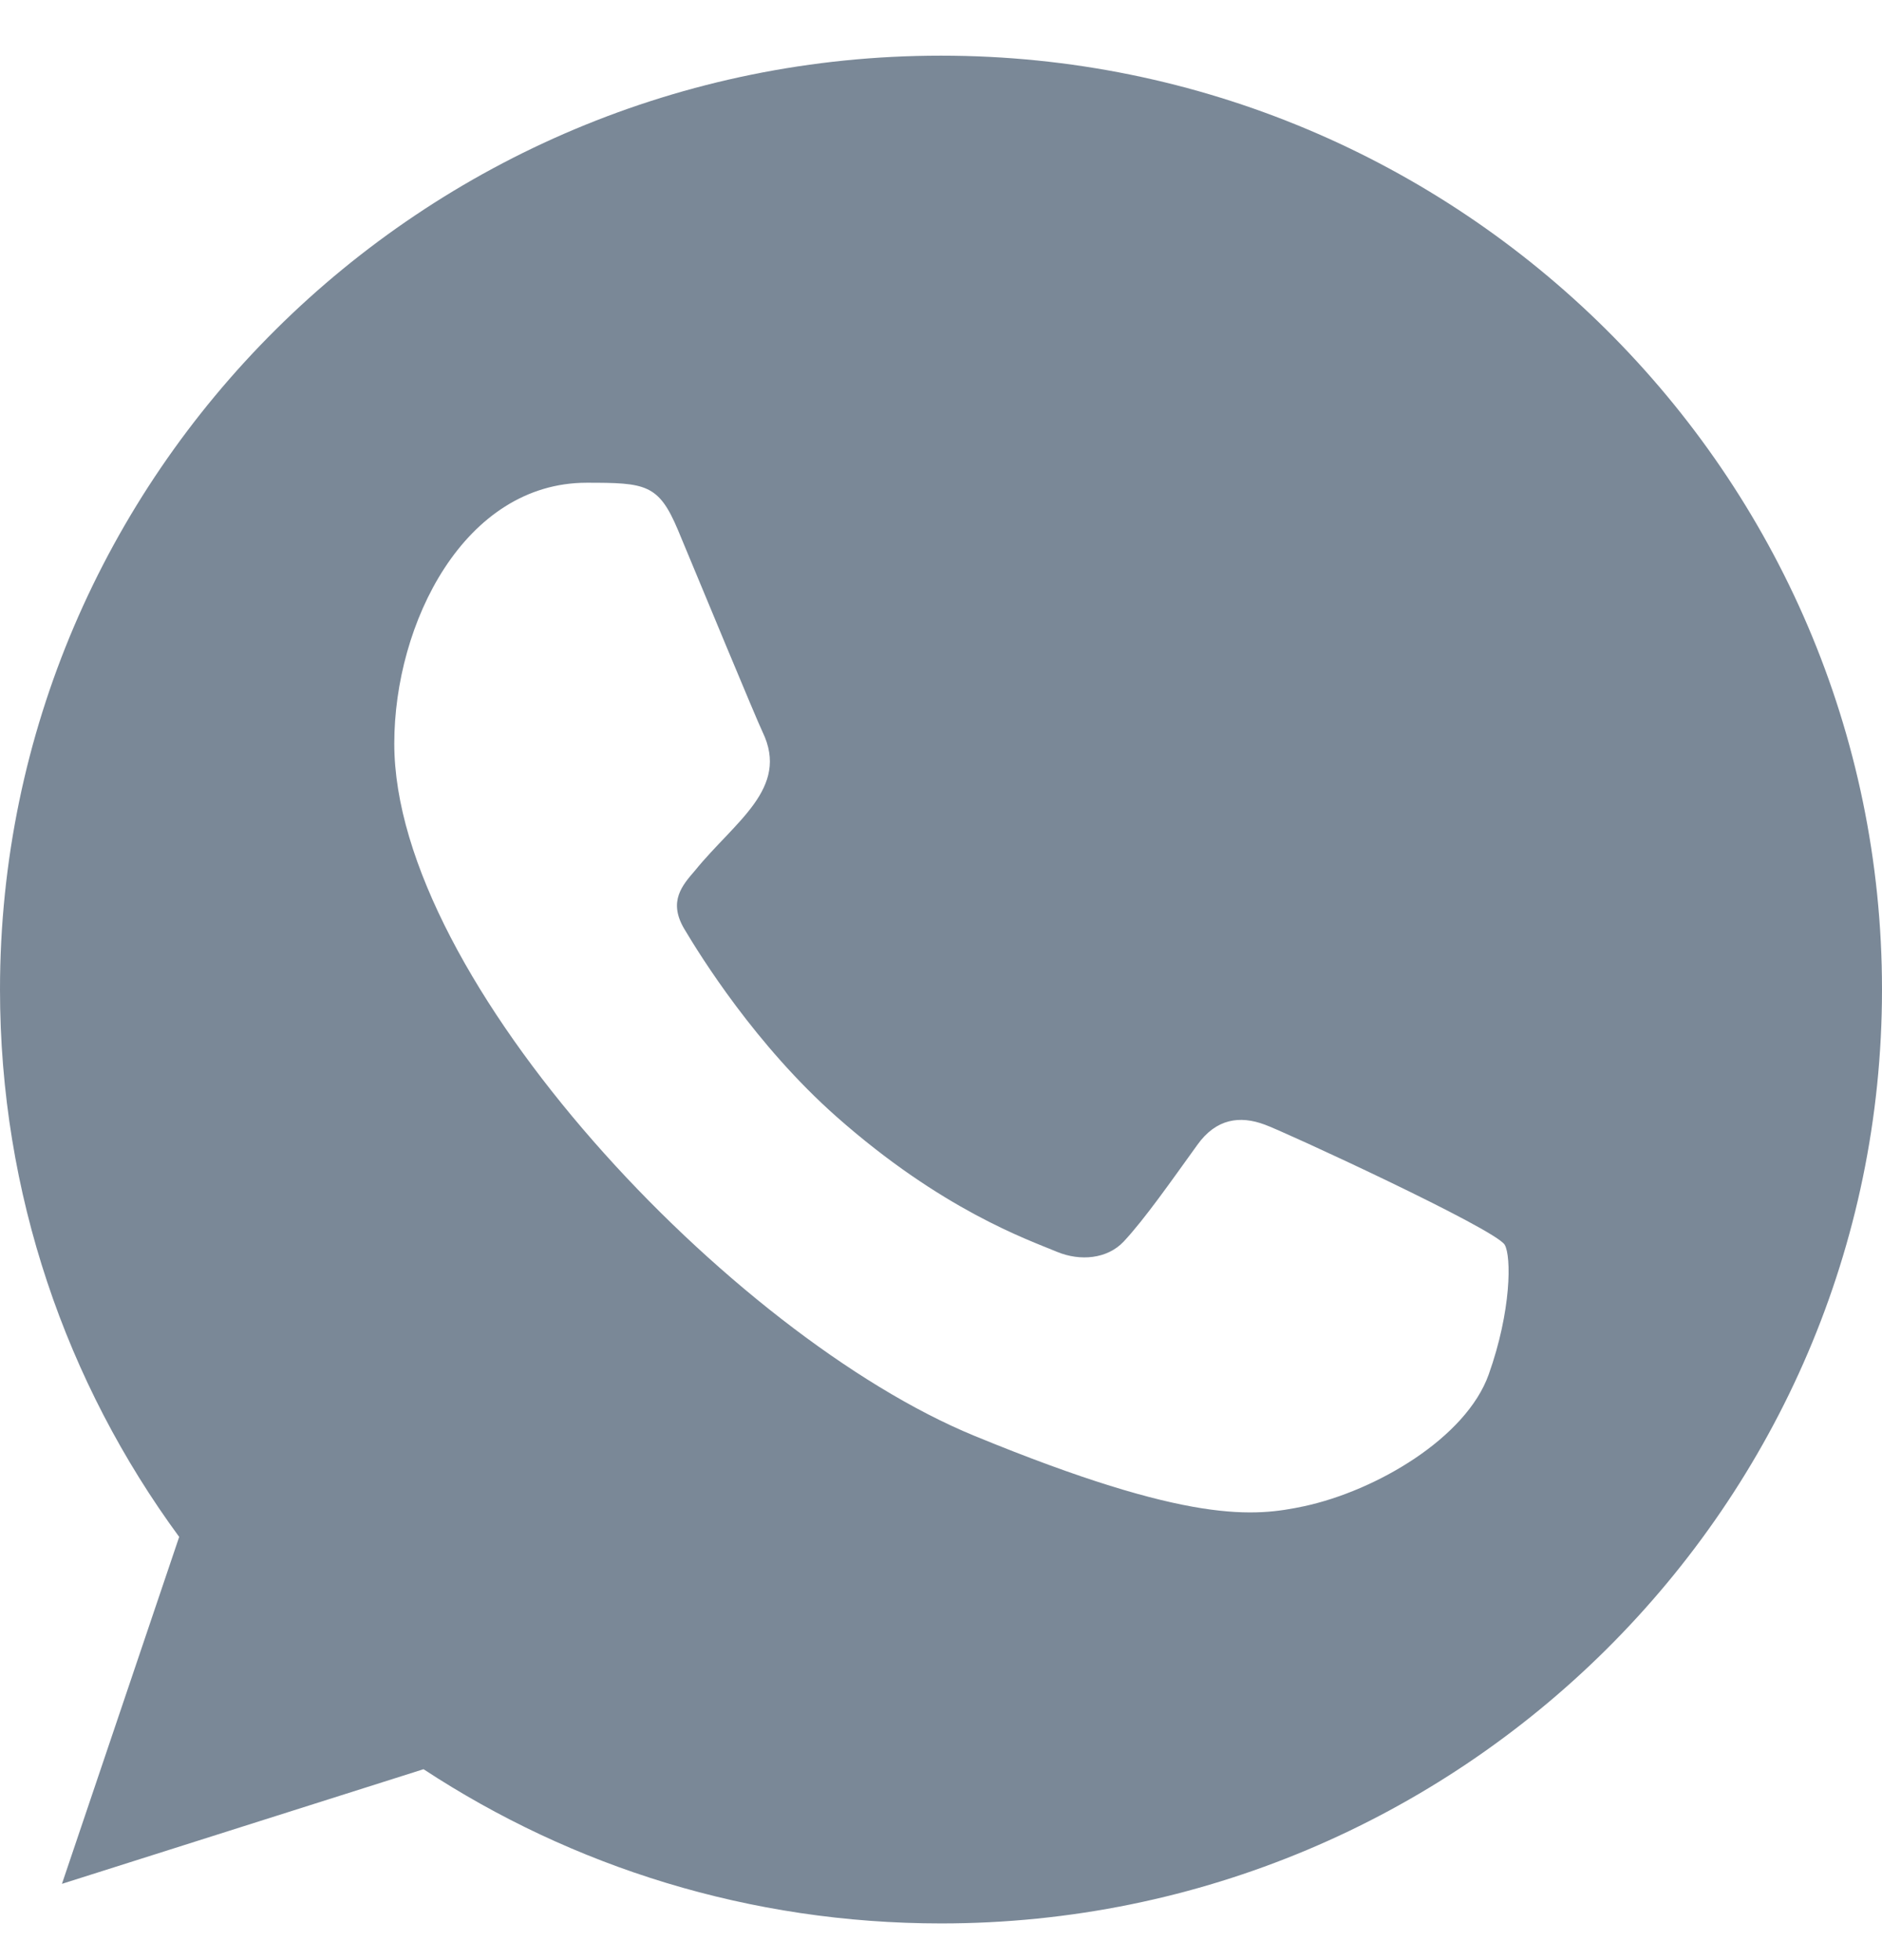 <svg width="24" height="25" viewBox="0 0 24 25" fill="none" xmlns="http://www.w3.org/2000/svg">
<path fill-rule="evenodd" clip-rule="evenodd" d="M18.985 17.529C18.696 18.342 17.546 19.014 16.63 19.211C16.002 19.343 15.184 19.448 12.426 18.313C9.329 17.04 5.028 12.503 5.028 9.484C5.028 7.947 5.921 6.157 7.482 6.157C8.233 6.157 8.399 6.172 8.646 6.761C8.935 7.454 9.641 9.162 9.725 9.337C10.072 10.056 9.372 10.476 8.864 11.102C8.702 11.29 8.519 11.494 8.724 11.844C8.928 12.187 9.634 13.329 10.67 14.245C12.01 15.429 13.096 15.807 13.484 15.968C13.774 16.087 14.119 16.059 14.33 15.835C14.598 15.548 14.93 15.072 15.269 14.602C15.508 14.267 15.811 14.225 16.129 14.344C16.344 14.418 19.074 15.676 19.189 15.877C19.274 16.024 19.274 16.717 18.985 17.529ZM12.002 0.71H11.996C5.381 0.71 0 6.053 0 12.621C0 15.226 0.846 17.642 2.285 19.602L0.79 24.027L5.401 22.565C7.298 23.811 9.563 24.532 12.002 24.532C18.618 24.532 24 19.189 24 12.621C24 6.053 18.618 0.71 12.002 0.71Z" fill="#7A8897"/>
</svg>
